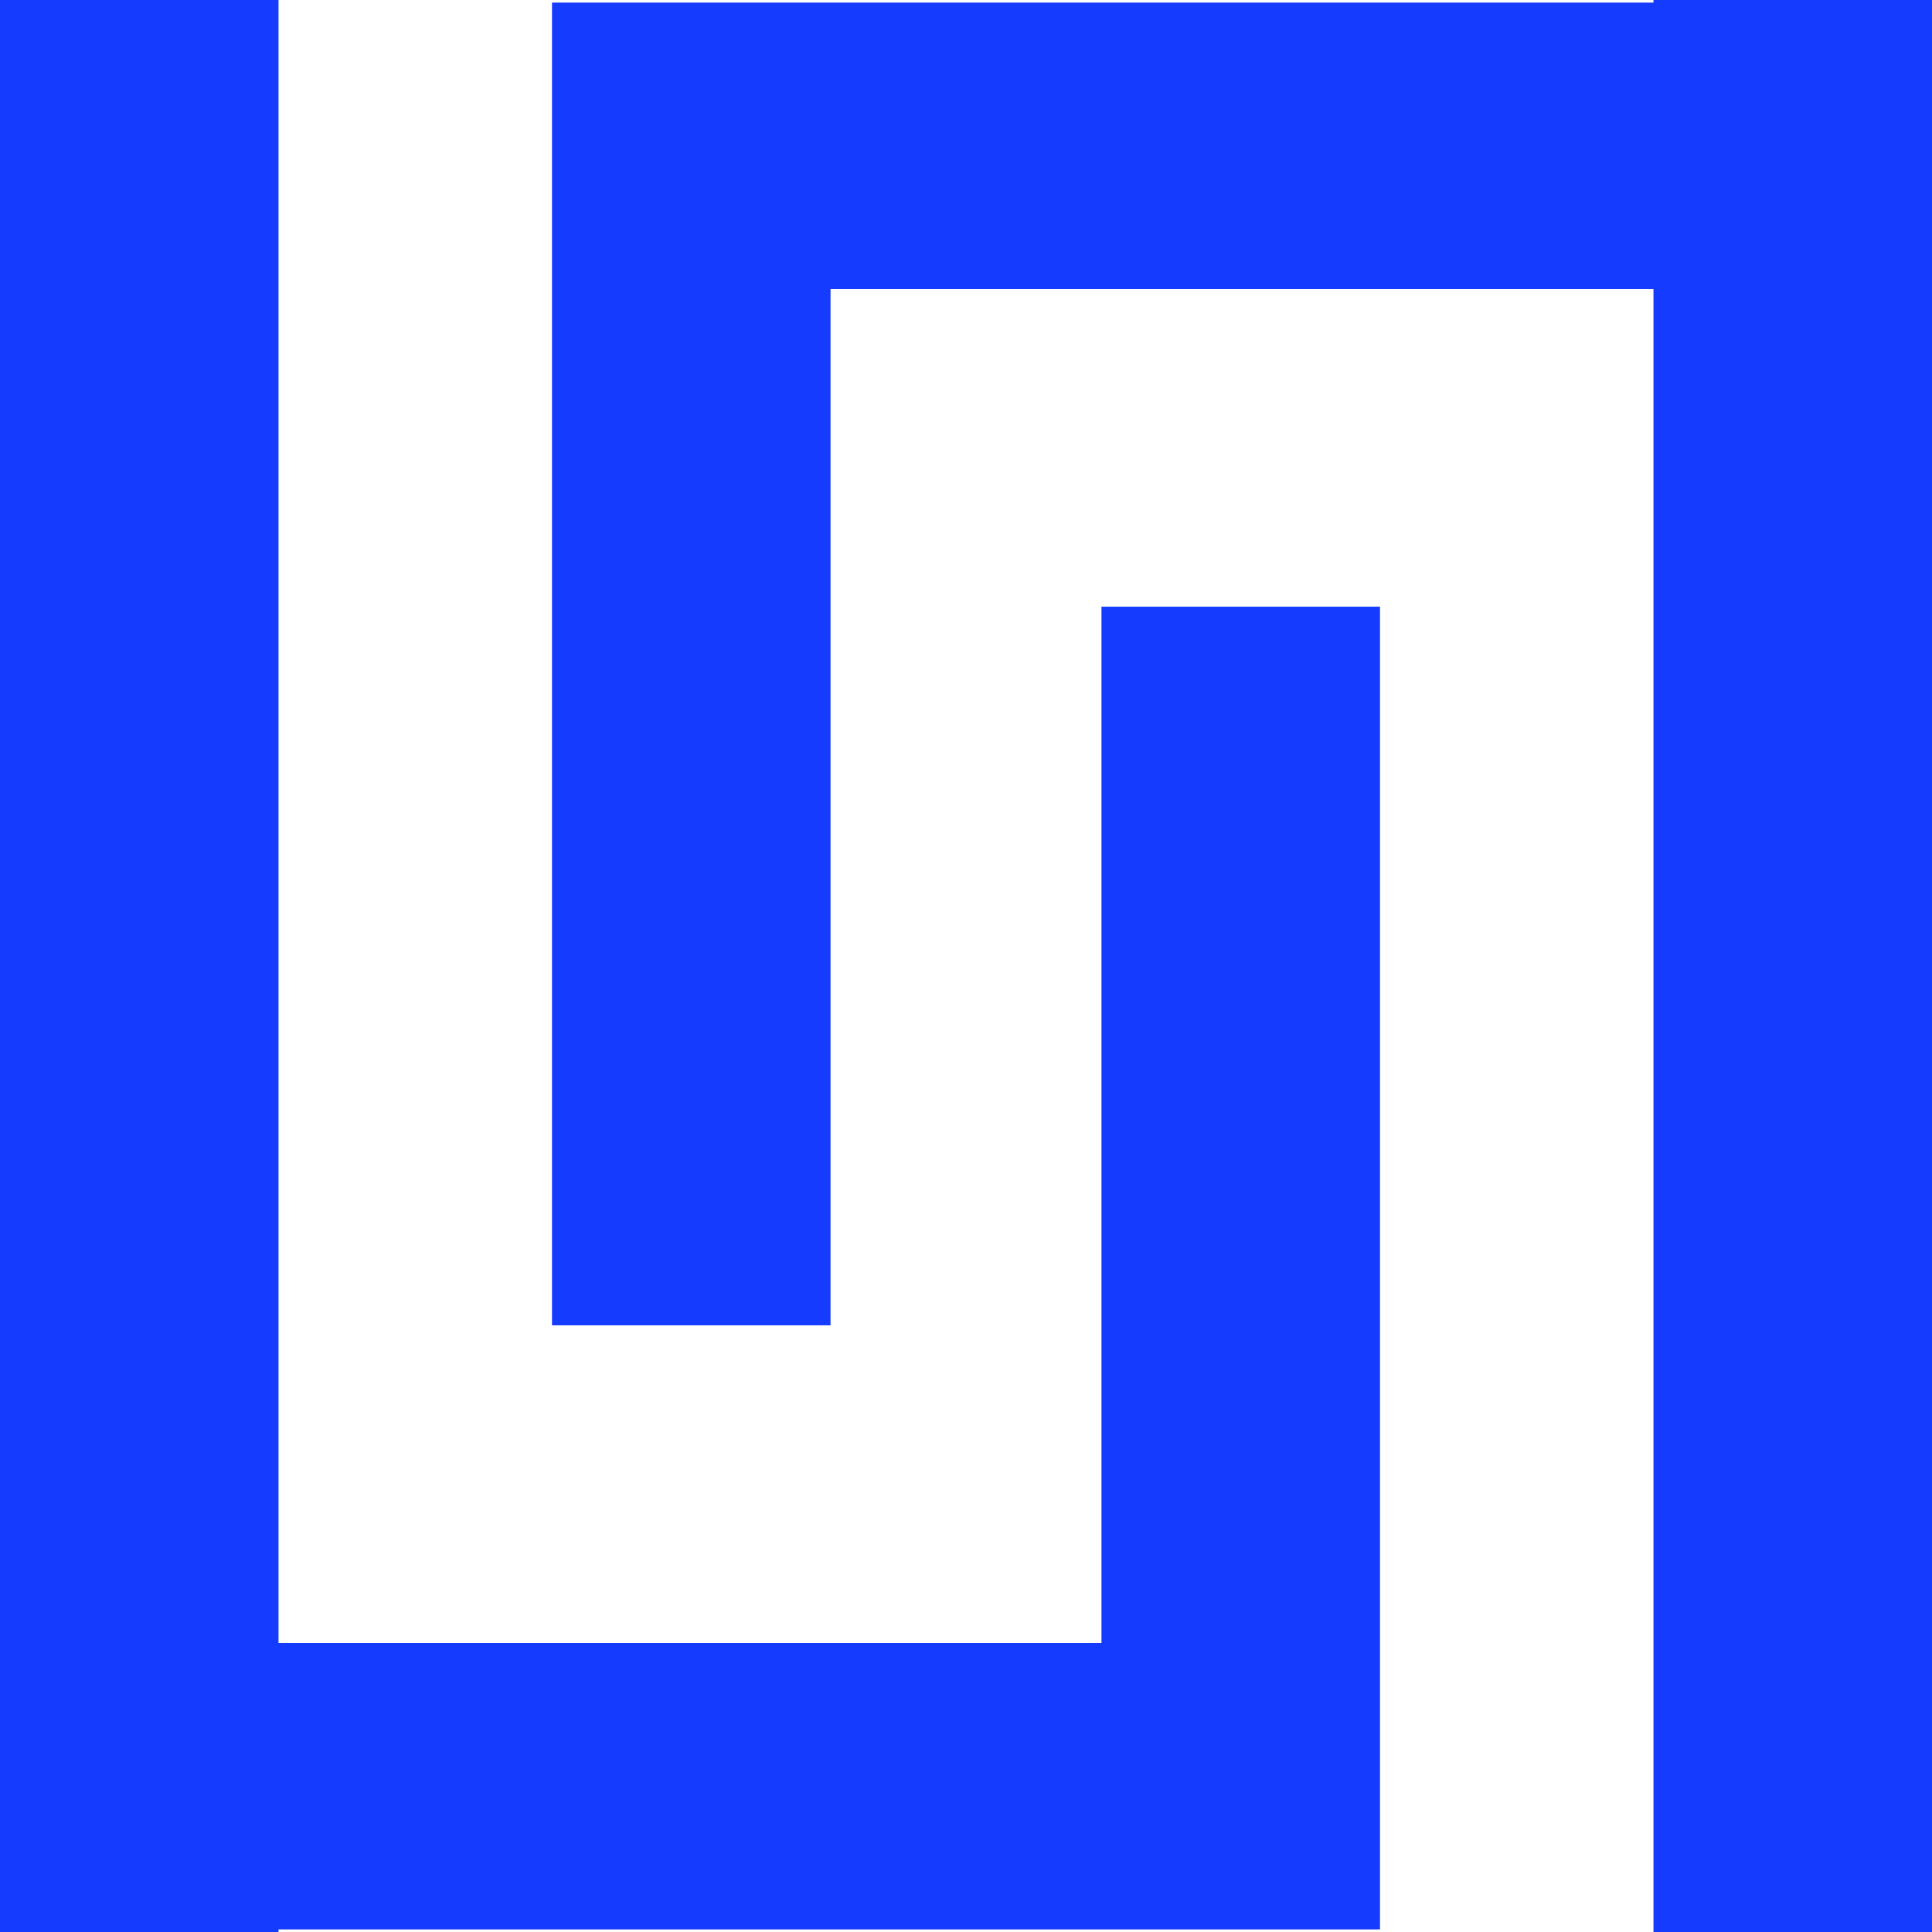 <svg width="441" height="441" viewBox="0 0 441 441" fill="none" xmlns="http://www.w3.org/2000/svg">
<g clip-path="url(#clip0_1119_2)">
<path d="M-3.05176e-05 441L63.578 441L63.578 440.406L251.422 440.406L315 440.406L315 375.028L315 138.481L251.422 138.481L251.422 375.028L63.578 375.028L63.578 -2.198e-05L8.03587e-06 -2.75382e-05L-3.05176e-05 441Z" fill="#153BFF"/>
<path d="M189.578 0.594L126 0.594L126 65.972L126 302.519L189.578 302.519L189.578 65.972L377.422 65.972L377.422 441L441 441L441 0L377.422 -5.55816e-06L377.422 0.594L189.578 0.594Z" fill="#153BFF"/>
</g>
<defs>
<clipPath id="clip0_1119_2">
<rect width="441" height="441" fill="white" transform="translate(441 441) rotate(-180)"/>
</clipPath>
</defs>
</svg>
